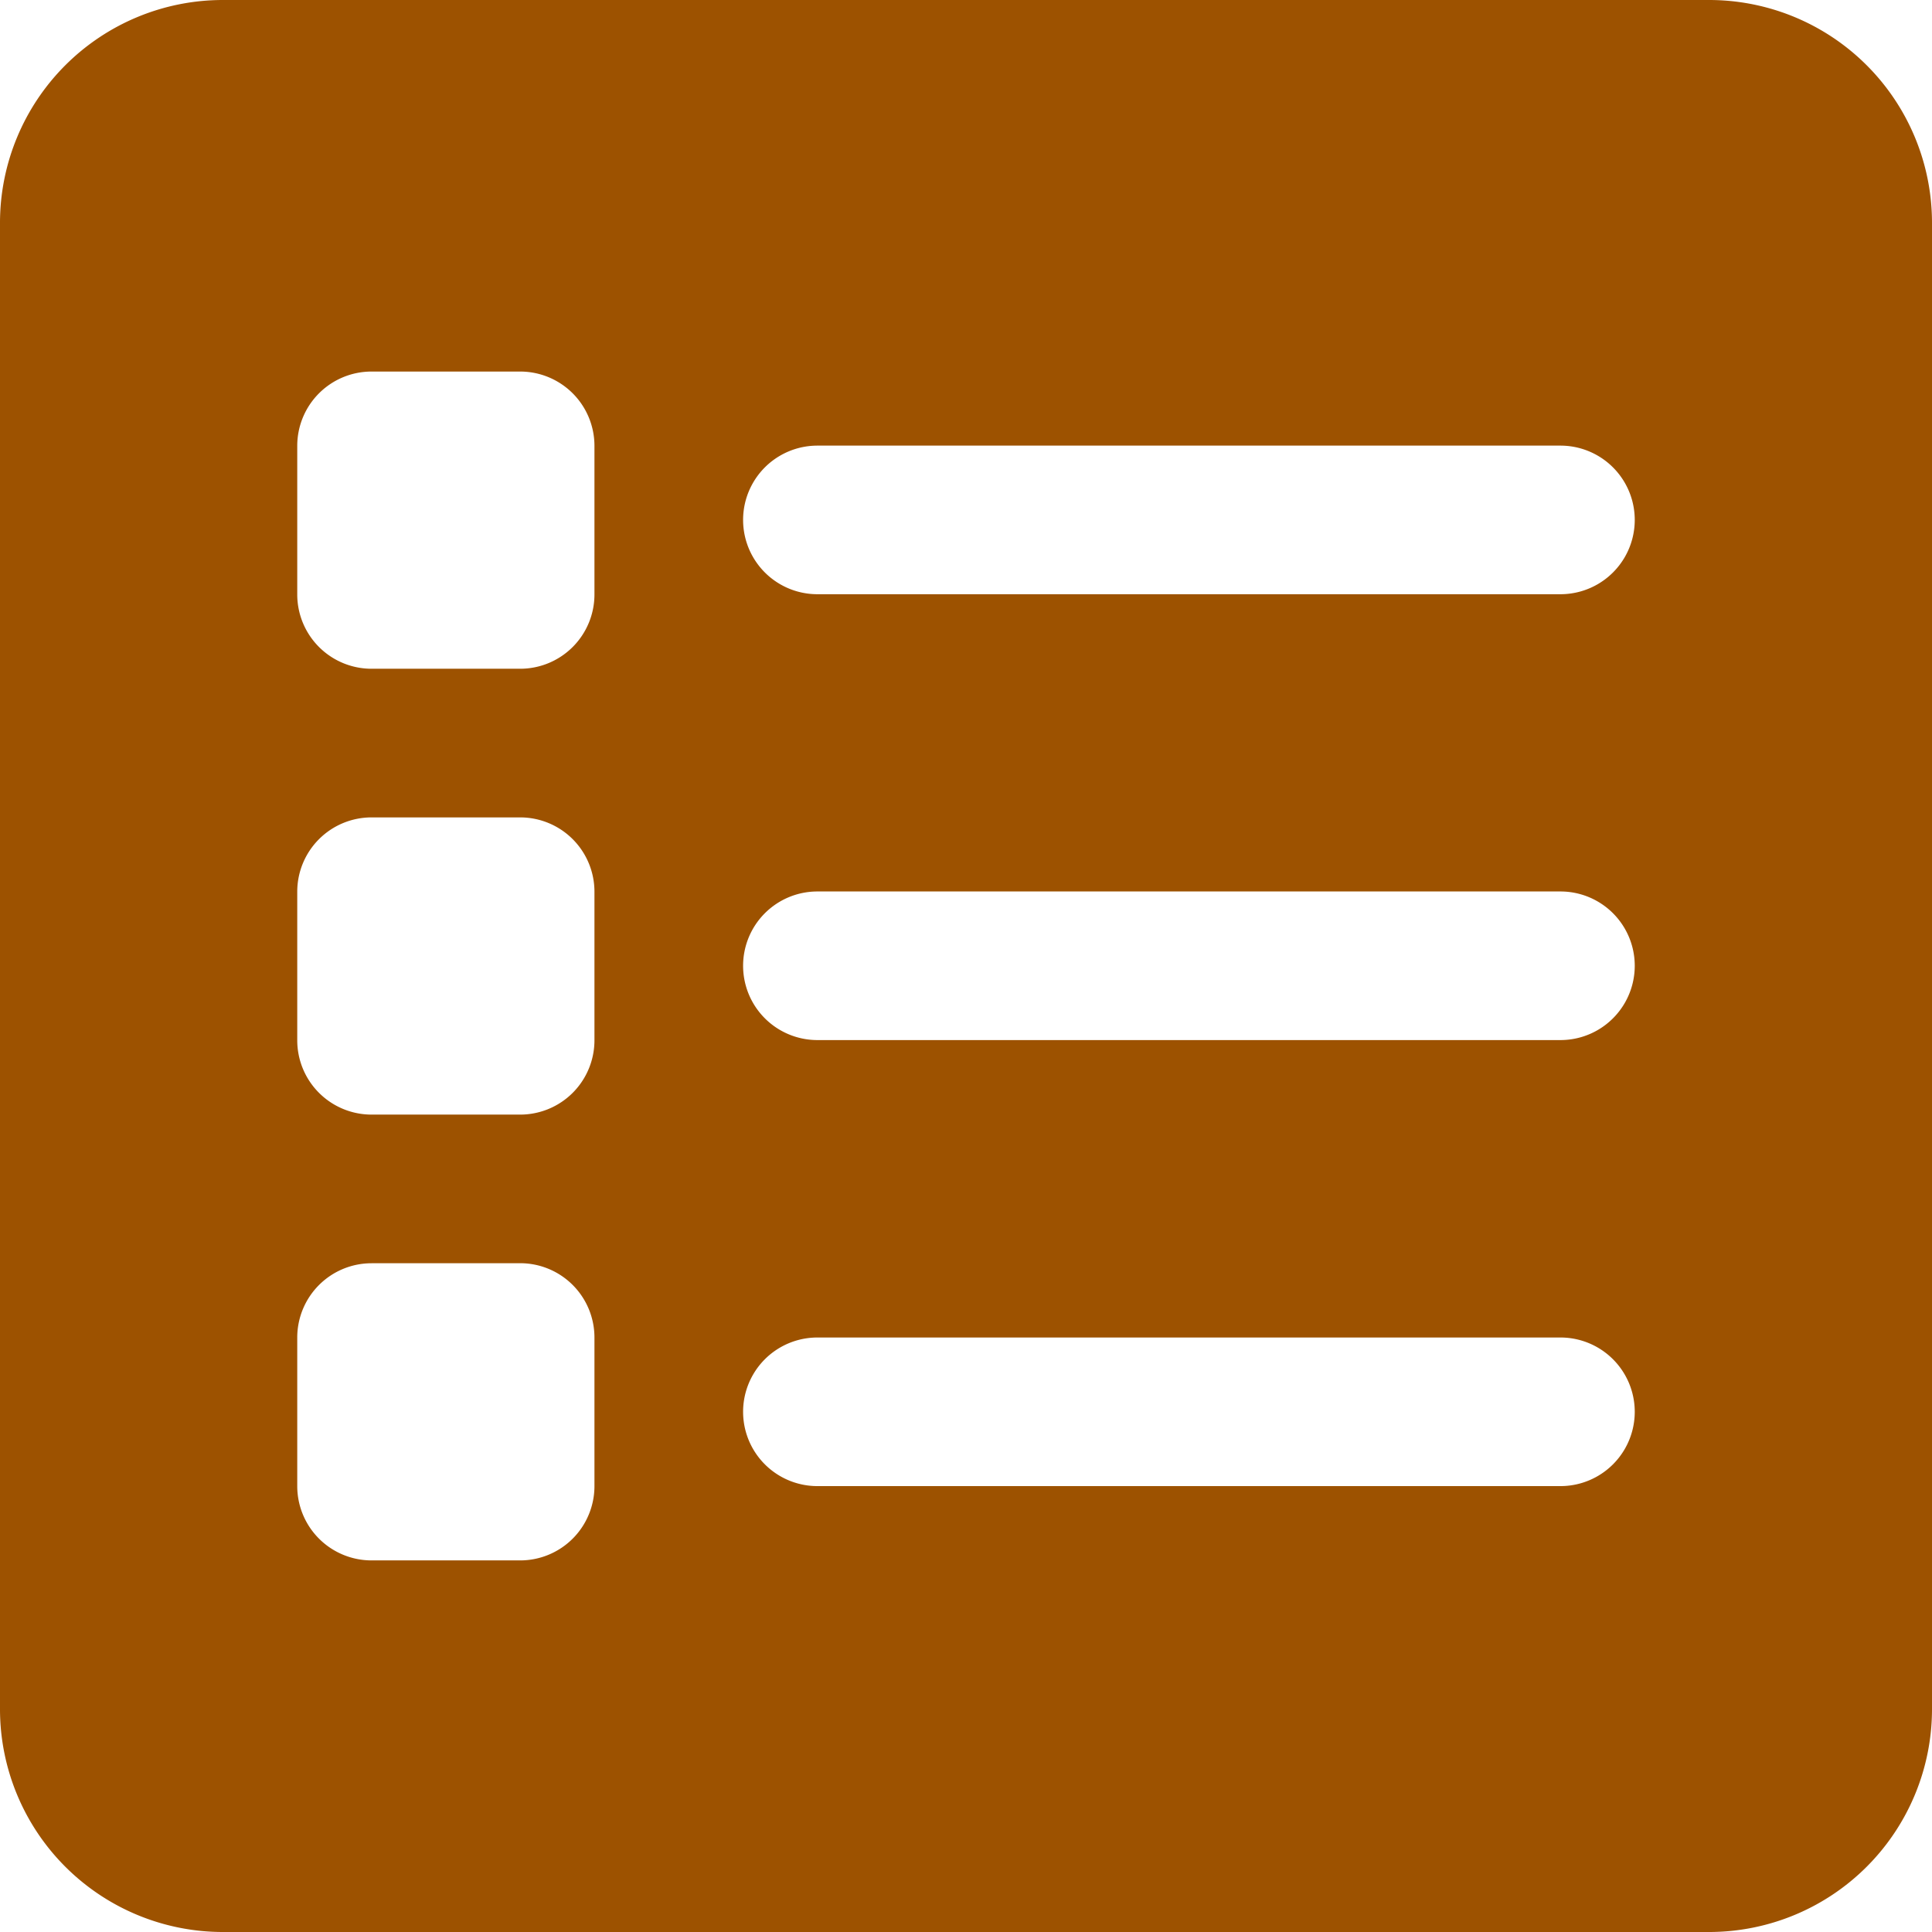 <svg xmlns="http://www.w3.org/2000/svg" width="42.41" height="42.41" viewBox="0 0 42.41 42.41"><g transform="translate(0)"><path d="M40.517,3H7.893A4.893,4.893,0,0,0,3,7.893V40.517A4.893,4.893,0,0,0,7.893,45.41H40.517a4.893,4.893,0,0,0,4.893-4.893V7.893A4.893,4.893,0,0,0,40.517,3ZM11.156,20.943h3.262a1.631,1.631,0,0,1,1.631,1.631v3.262a1.631,1.631,0,0,1-1.631,1.631H11.156a1.631,1.631,0,0,1-1.631-1.631V22.574A1.631,1.631,0,0,1,11.156,20.943ZM9.525,16.049V12.787a1.631,1.631,0,0,1,1.631-1.631h3.262a1.631,1.631,0,0,1,1.631,1.631v3.262a1.631,1.631,0,0,1-1.631,1.631H11.156A1.631,1.631,0,0,1,9.525,16.049Zm1.631,14.68h3.262a1.631,1.631,0,0,1,1.631,1.631v3.262a1.631,1.631,0,0,1-1.631,1.631H11.156a1.631,1.631,0,0,1-1.631-1.631V32.361A1.631,1.631,0,0,1,11.156,30.73Zm9.787,1.631H37.254a1.631,1.631,0,1,1,0,3.262H20.943a1.631,1.631,0,1,1,0-3.262ZM19.312,24.2a1.631,1.631,0,0,1,1.631-1.631H37.254a1.631,1.631,0,0,1,0,3.262H20.943A1.631,1.631,0,0,1,19.312,24.2Zm17.943-8.156H20.943a1.631,1.631,0,1,1,0-3.262H37.254a1.631,1.631,0,1,1,0,3.262Z" transform="translate(-3 -3)" fill="#9d5200"/></g></svg>